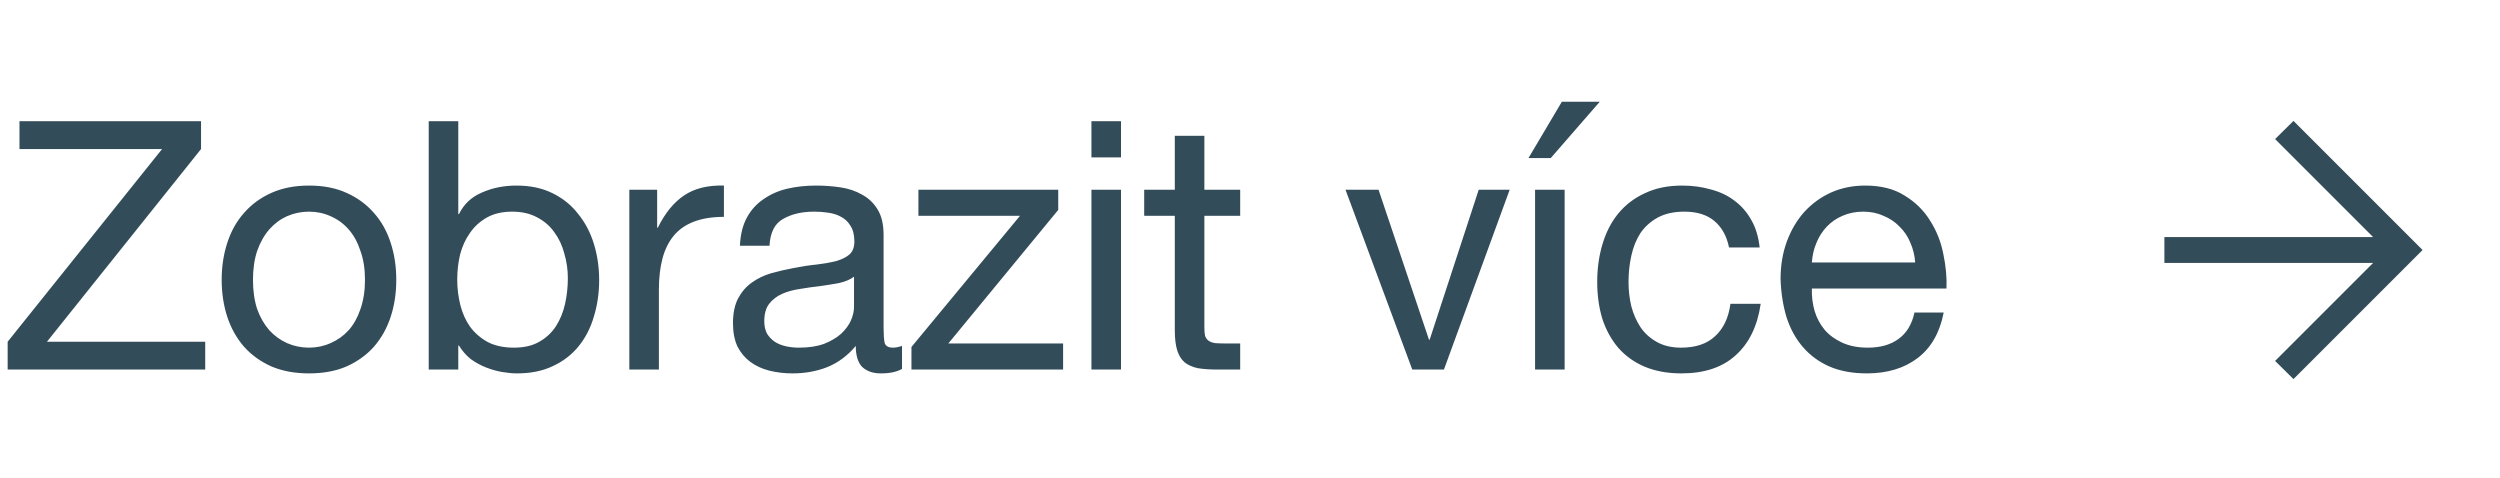 <svg xmlns="http://www.w3.org/2000/svg" width="115" height="22" viewBox="0 0 115 22" fill="none"><path d="M0.352 15.72L7.456 6.856H0.896V5.576H9.248V6.856L2.16 15.72H9.44V17H0.352V15.72ZM11.637 12.872C11.637 13.373 11.701 13.821 11.829 14.216C11.968 14.6 12.155 14.925 12.389 15.192C12.624 15.448 12.896 15.645 13.205 15.784C13.525 15.923 13.861 15.992 14.213 15.992C14.565 15.992 14.896 15.923 15.205 15.784C15.525 15.645 15.803 15.448 16.037 15.192C16.272 14.925 16.453 14.6 16.581 14.216C16.72 13.821 16.789 13.373 16.789 12.872C16.789 12.371 16.72 11.928 16.581 11.544C16.453 11.149 16.272 10.819 16.037 10.552C15.803 10.285 15.525 10.083 15.205 9.944C14.896 9.805 14.565 9.736 14.213 9.736C13.861 9.736 13.525 9.805 13.205 9.944C12.896 10.083 12.624 10.285 12.389 10.552C12.155 10.819 11.968 11.149 11.829 11.544C11.701 11.928 11.637 12.371 11.637 12.872ZM10.197 12.872C10.197 12.264 10.283 11.699 10.453 11.176C10.624 10.643 10.88 10.184 11.221 9.8C11.563 9.405 11.984 9.096 12.485 8.872C12.987 8.648 13.563 8.536 14.213 8.536C14.875 8.536 15.451 8.648 15.941 8.872C16.443 9.096 16.864 9.405 17.205 9.8C17.547 10.184 17.803 10.643 17.973 11.176C18.144 11.699 18.229 12.264 18.229 12.872C18.229 13.48 18.144 14.045 17.973 14.568C17.803 15.091 17.547 15.549 17.205 15.944C16.864 16.328 16.443 16.632 15.941 16.856C15.451 17.069 14.875 17.176 14.213 17.176C13.563 17.176 12.987 17.069 12.485 16.856C11.984 16.632 11.563 16.328 11.221 15.944C10.88 15.549 10.624 15.091 10.453 14.568C10.283 14.045 10.197 13.48 10.197 12.872ZM19.721 5.576H21.081V9.848H21.113C21.337 9.389 21.689 9.059 22.169 8.856C22.649 8.643 23.177 8.536 23.753 8.536C24.393 8.536 24.947 8.653 25.417 8.888C25.897 9.123 26.291 9.443 26.601 9.848C26.921 10.243 27.161 10.701 27.321 11.224C27.481 11.747 27.561 12.301 27.561 12.888C27.561 13.475 27.481 14.029 27.321 14.552C27.171 15.075 26.937 15.533 26.617 15.928C26.307 16.312 25.913 16.616 25.433 16.84C24.963 17.064 24.414 17.176 23.785 17.176C23.582 17.176 23.353 17.155 23.097 17.112C22.851 17.069 22.606 17 22.361 16.904C22.115 16.808 21.881 16.68 21.657 16.52C21.443 16.349 21.262 16.141 21.113 15.896H21.081V17H19.721V5.576ZM26.121 12.792C26.121 12.408 26.067 12.035 25.961 11.672C25.865 11.299 25.71 10.968 25.497 10.68C25.294 10.392 25.027 10.163 24.697 9.992C24.377 9.821 23.998 9.736 23.561 9.736C23.102 9.736 22.713 9.827 22.393 10.008C22.073 10.189 21.811 10.429 21.609 10.728C21.406 11.016 21.257 11.347 21.161 11.72C21.075 12.093 21.033 12.472 21.033 12.856C21.033 13.261 21.081 13.656 21.177 14.04C21.273 14.413 21.422 14.744 21.625 15.032C21.838 15.32 22.11 15.555 22.441 15.736C22.771 15.907 23.171 15.992 23.641 15.992C24.11 15.992 24.499 15.901 24.809 15.72C25.129 15.539 25.385 15.299 25.577 15C25.769 14.701 25.907 14.36 25.993 13.976C26.078 13.592 26.121 13.197 26.121 12.792ZM28.949 8.728H30.229V10.472H30.261C30.592 9.8 30.997 9.304 31.477 8.984C31.957 8.664 32.565 8.515 33.301 8.536V9.976C32.757 9.976 32.293 10.051 31.909 10.2C31.525 10.349 31.216 10.568 30.981 10.856C30.747 11.144 30.576 11.496 30.469 11.912C30.363 12.317 30.309 12.787 30.309 13.32V17H28.949V8.728ZM41.493 16.968C41.259 17.107 40.933 17.176 40.517 17.176C40.165 17.176 39.883 17.08 39.669 16.888C39.467 16.685 39.365 16.36 39.365 15.912C38.992 16.36 38.555 16.685 38.053 16.888C37.563 17.08 37.029 17.176 36.453 17.176C36.08 17.176 35.723 17.133 35.381 17.048C35.051 16.963 34.763 16.829 34.517 16.648C34.272 16.467 34.075 16.232 33.925 15.944C33.787 15.645 33.717 15.288 33.717 14.872C33.717 14.403 33.797 14.019 33.957 13.72C34.117 13.421 34.325 13.181 34.581 13C34.848 12.808 35.147 12.664 35.477 12.568C35.819 12.472 36.165 12.392 36.517 12.328C36.891 12.253 37.243 12.2 37.573 12.168C37.915 12.125 38.213 12.072 38.469 12.008C38.725 11.933 38.928 11.832 39.077 11.704C39.227 11.565 39.301 11.368 39.301 11.112C39.301 10.813 39.243 10.573 39.125 10.392C39.019 10.211 38.875 10.072 38.693 9.976C38.523 9.88 38.325 9.816 38.101 9.784C37.888 9.752 37.675 9.736 37.461 9.736C36.885 9.736 36.405 9.848 36.021 10.072C35.637 10.285 35.429 10.696 35.397 11.304H34.037C34.059 10.792 34.165 10.36 34.357 10.008C34.549 9.656 34.805 9.373 35.125 9.16C35.445 8.936 35.808 8.776 36.213 8.68C36.629 8.584 37.072 8.536 37.541 8.536C37.915 8.536 38.283 8.563 38.645 8.616C39.019 8.669 39.355 8.781 39.653 8.952C39.952 9.112 40.192 9.341 40.373 9.64C40.555 9.939 40.645 10.328 40.645 10.808V15.064C40.645 15.384 40.661 15.619 40.693 15.768C40.736 15.917 40.864 15.992 41.077 15.992C41.195 15.992 41.333 15.965 41.493 15.912V16.968ZM39.285 12.728C39.115 12.856 38.891 12.952 38.613 13.016C38.336 13.069 38.043 13.117 37.733 13.16C37.435 13.192 37.131 13.235 36.821 13.288C36.512 13.331 36.235 13.405 35.989 13.512C35.744 13.619 35.541 13.773 35.381 13.976C35.232 14.168 35.157 14.435 35.157 14.776C35.157 15 35.2 15.192 35.285 15.352C35.381 15.501 35.499 15.624 35.637 15.72C35.787 15.816 35.957 15.885 36.149 15.928C36.341 15.971 36.544 15.992 36.757 15.992C37.205 15.992 37.589 15.933 37.909 15.816C38.229 15.688 38.491 15.533 38.693 15.352C38.896 15.16 39.045 14.957 39.141 14.744C39.237 14.52 39.285 14.312 39.285 14.12V12.728ZM41.927 15.96L46.919 9.928H42.247V8.728H48.679V9.656L43.623 15.8H48.903V17H41.927V15.96ZM51.566 7.24H50.206V5.576H51.566V7.24ZM50.206 8.728H51.566V17H50.206V8.728ZM55.401 8.728H57.049V9.928H55.401V15.064C55.401 15.224 55.412 15.352 55.433 15.448C55.465 15.544 55.519 15.619 55.593 15.672C55.668 15.725 55.769 15.763 55.897 15.784C56.036 15.795 56.212 15.8 56.425 15.8H57.049V17H56.009C55.657 17 55.353 16.979 55.097 16.936C54.852 16.883 54.649 16.792 54.489 16.664C54.34 16.536 54.228 16.355 54.153 16.12C54.079 15.885 54.041 15.576 54.041 15.192V9.928H52.633V8.728H54.041V6.248H55.401V8.728ZM66.421 17H64.965L61.893 8.728H63.413L65.733 15.624H65.765L68.021 8.728H69.445L66.421 17ZM70.613 17V8.728H71.973V17H70.613ZM73.589 4.68H71.845L70.309 7.272H71.333L73.589 4.68ZM79.536 11.384C79.43 10.861 79.206 10.456 78.864 10.168C78.523 9.88 78.064 9.736 77.488 9.736C76.998 9.736 76.587 9.827 76.256 10.008C75.926 10.189 75.659 10.429 75.456 10.728C75.264 11.027 75.126 11.373 75.04 11.768C74.955 12.152 74.912 12.552 74.912 12.968C74.912 13.352 74.955 13.725 75.04 14.088C75.136 14.451 75.28 14.776 75.472 15.064C75.664 15.341 75.915 15.565 76.224 15.736C76.534 15.907 76.902 15.992 77.328 15.992C78 15.992 78.523 15.816 78.896 15.464C79.28 15.112 79.515 14.616 79.6 13.976H80.992C80.843 15 80.459 15.789 79.84 16.344C79.232 16.899 78.4 17.176 77.344 17.176C76.715 17.176 76.155 17.075 75.664 16.872C75.184 16.669 74.779 16.381 74.448 16.008C74.128 15.635 73.883 15.192 73.712 14.68C73.552 14.157 73.472 13.587 73.472 12.968C73.472 12.349 73.552 11.773 73.712 11.24C73.872 10.696 74.112 10.227 74.432 9.832C74.763 9.427 75.174 9.112 75.664 8.888C76.155 8.653 76.726 8.536 77.376 8.536C77.846 8.536 78.283 8.595 78.688 8.712C79.104 8.819 79.467 8.989 79.776 9.224C80.096 9.459 80.358 9.757 80.56 10.12C80.763 10.472 80.891 10.893 80.944 11.384H79.536ZM88.098 12.072C88.077 11.752 88.002 11.448 87.874 11.16C87.757 10.872 87.591 10.627 87.378 10.424C87.175 10.211 86.93 10.045 86.642 9.928C86.365 9.8 86.055 9.736 85.714 9.736C85.362 9.736 85.042 9.8 84.754 9.928C84.477 10.045 84.237 10.211 84.034 10.424C83.831 10.637 83.671 10.888 83.554 11.176C83.437 11.453 83.367 11.752 83.346 12.072H88.098ZM89.41 14.376C89.229 15.304 88.829 16.003 88.21 16.472C87.591 16.941 86.813 17.176 85.874 17.176C85.213 17.176 84.637 17.069 84.146 16.856C83.666 16.643 83.261 16.344 82.93 15.96C82.599 15.576 82.349 15.117 82.178 14.584C82.018 14.051 81.927 13.469 81.906 12.84C81.906 12.211 82.002 11.635 82.194 11.112C82.386 10.589 82.653 10.136 82.994 9.752C83.346 9.368 83.757 9.069 84.226 8.856C84.706 8.643 85.229 8.536 85.794 8.536C86.53 8.536 87.138 8.691 87.618 9C88.109 9.299 88.498 9.683 88.786 10.152C89.085 10.621 89.287 11.133 89.394 11.688C89.511 12.243 89.559 12.771 89.538 13.272H83.346C83.335 13.635 83.378 13.981 83.474 14.312C83.57 14.632 83.725 14.92 83.938 15.176C84.151 15.421 84.423 15.619 84.754 15.768C85.085 15.917 85.474 15.992 85.922 15.992C86.498 15.992 86.967 15.859 87.33 15.592C87.703 15.325 87.949 14.92 88.066 14.376H89.41Z" fill="#334C5A"></path><mask id="mask0_227_591" style="mask-type:alpha" maskUnits="userSpaceOnUse" x="96" y="2" width="19" height="19"><rect x="96" y="2" width="19" height="19" fill="#D9D9D9"></rect></mask><g mask="url(#mask0_227_591)"><path d="M109.163 12.094H99.562V10.906H109.163L104.654 6.397L105.5 5.562L111.438 11.5L105.5 17.438L104.654 16.603L109.163 12.094Z" fill="#334C5A"></path></g></svg>